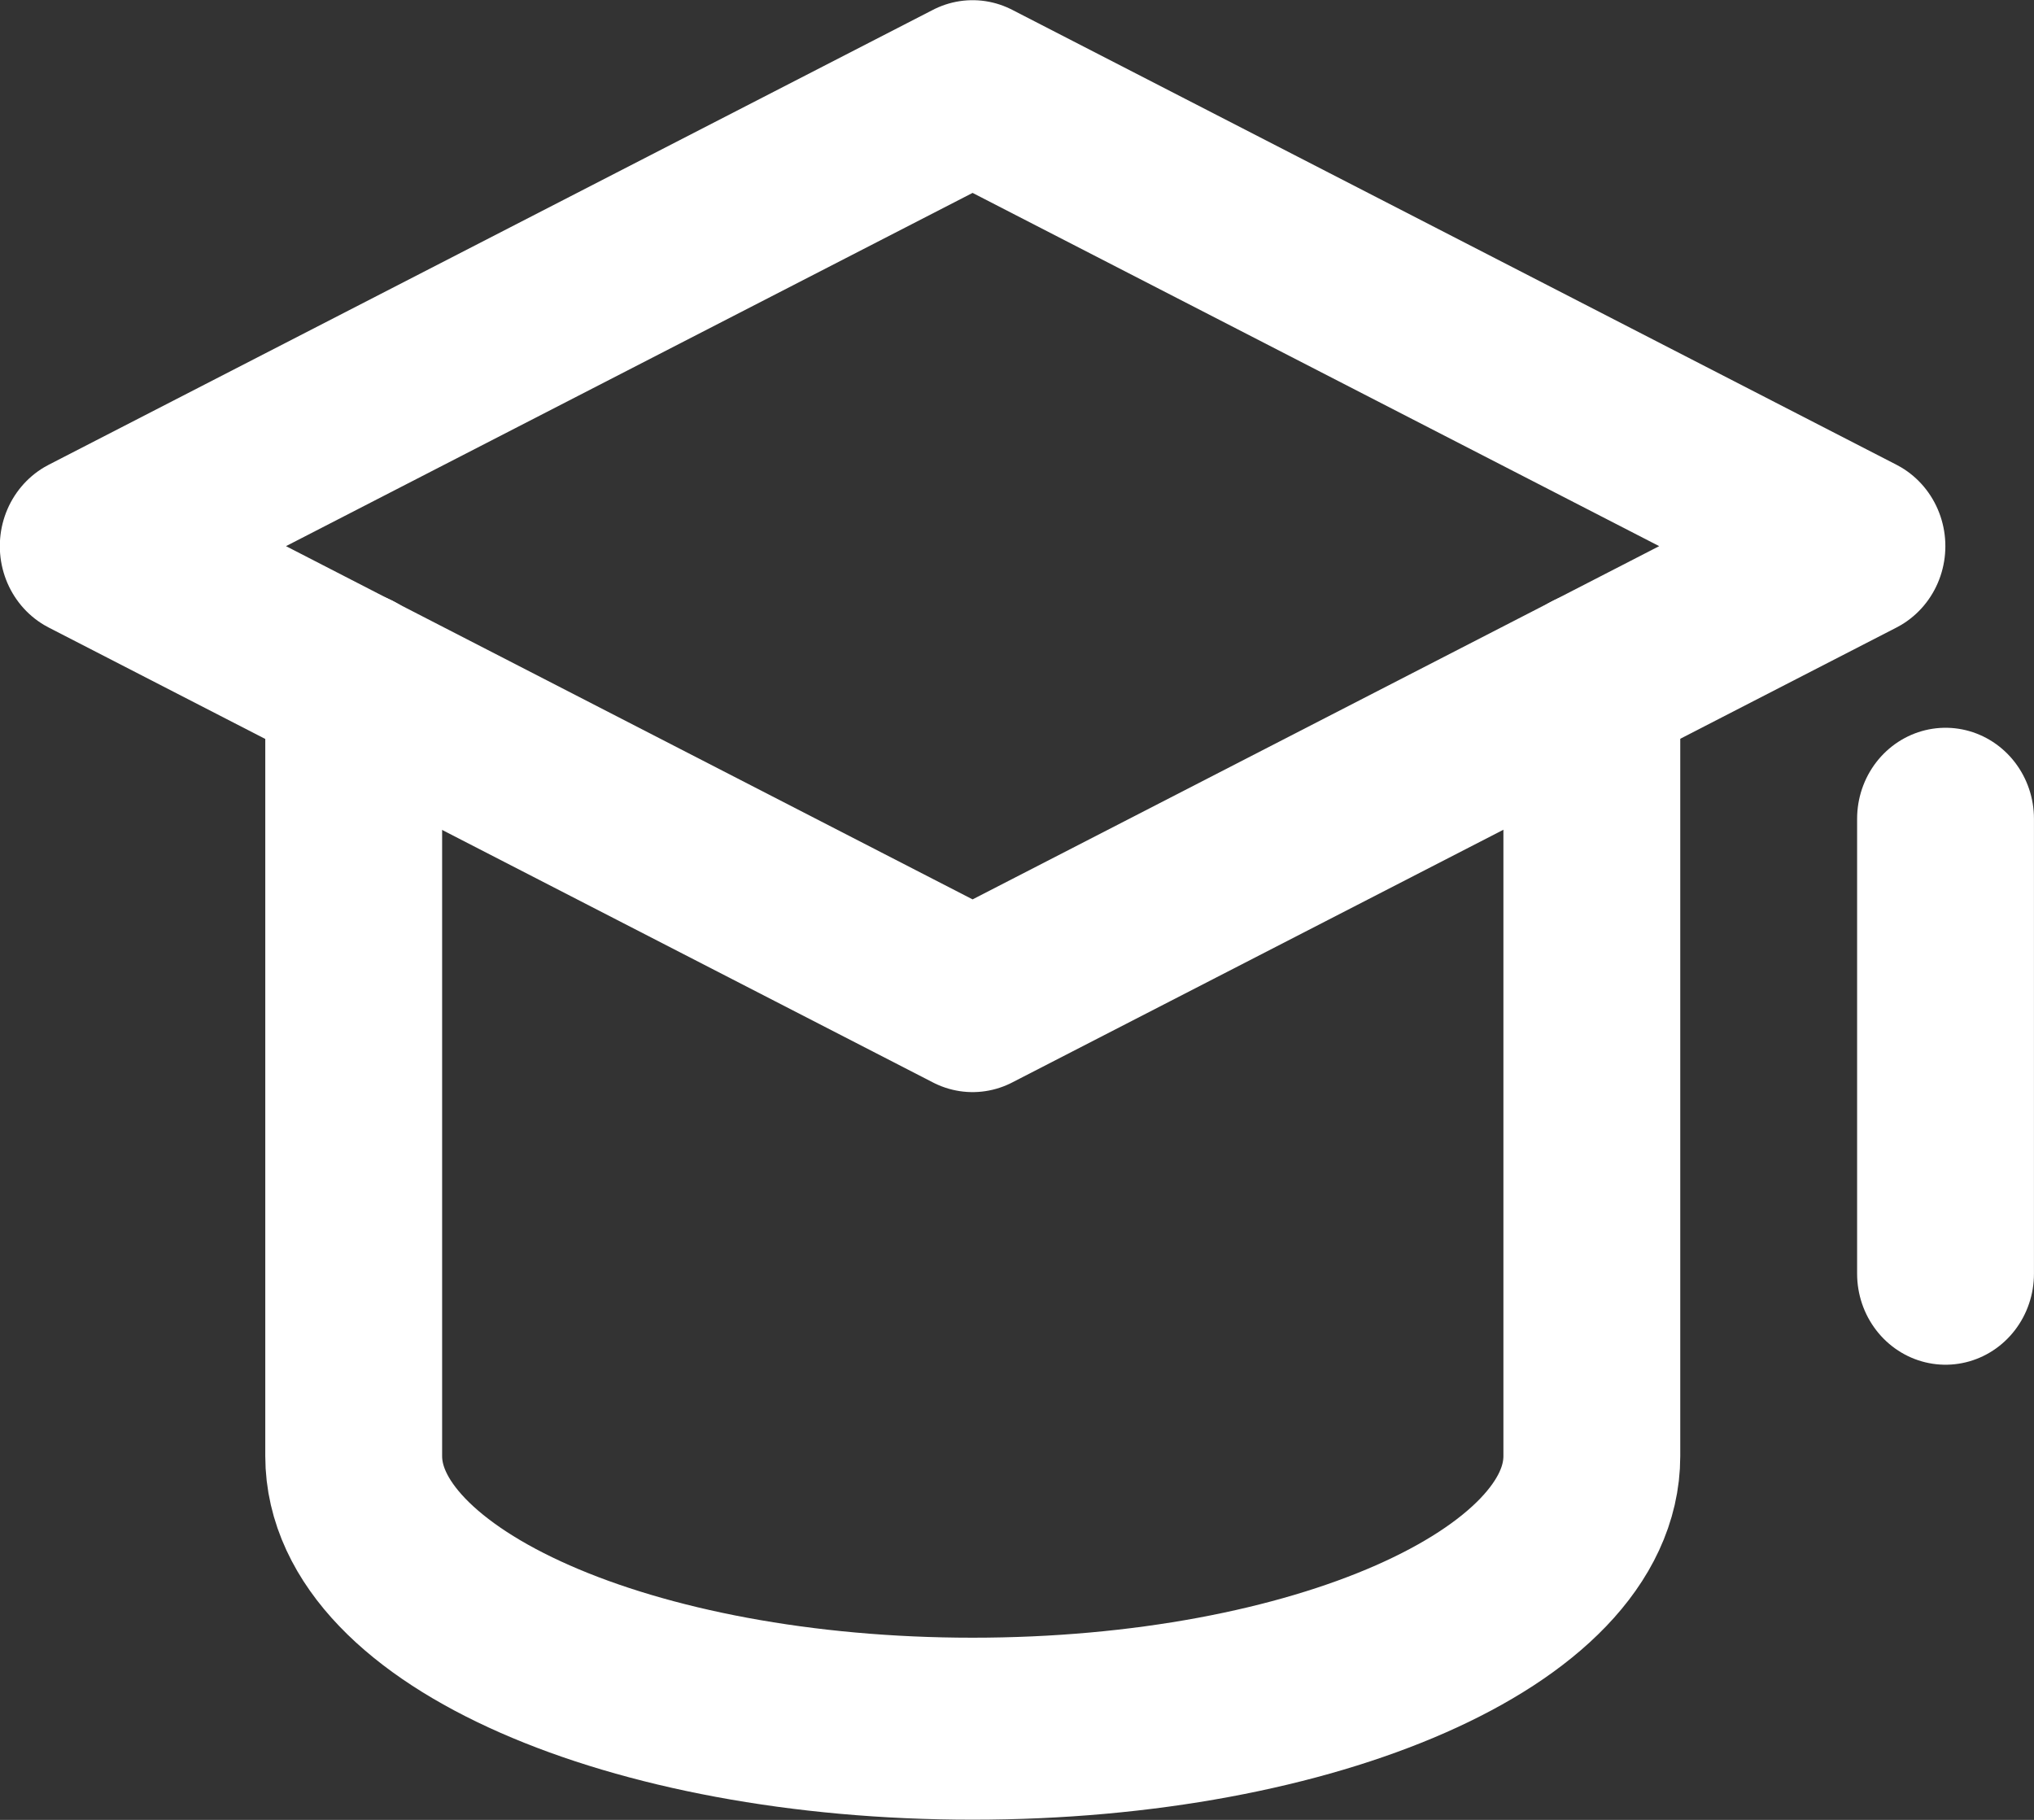 <?xml version="1.0" encoding="UTF-8"?>
<svg xmlns="http://www.w3.org/2000/svg" xmlns:xlink="http://www.w3.org/1999/xlink" width="19pt" height="17pt" viewBox="0 0 19 17" version="1.1">
<rect x="0" y="0" width="19" height="17" fill="#333333" stroke="none"/>
<g id="surface1">
<path style="fill:none;stroke-width:2;stroke-linecap:round;stroke-linejoin:round;stroke:rgb(100%,100%,100%);stroke-opacity:1;stroke-miterlimit:4;" d="M 22.002 8.998 L 22.002 13.998 " transform="matrix(0.826,0,0,0.85,0,0)"/>
<path style="fill:none;stroke-width:2;stroke-linecap:round;stroke-linejoin:round;stroke:rgb(100%,100%,100%);stroke-opacity:1;stroke-miterlimit:4;" d="M 10.999 11.002 L 0.998 6.002 L 10.999 1.002 L 21 6.002 Z M 10.999 11.002 " transform="matrix(0.826,0,0,0.85,0,0)"/>
<path style="fill:none;stroke-width:2;stroke-linecap:round;stroke-linejoin:miter;stroke:rgb(100%,100%,100%);stroke-opacity:1;stroke-miterlimit:10;" d="M 4 7.5 L 4 16.002 C 4 17.661 7.131 18.998 10.999 18.998 C 14.872 18.998 18.002 17.661 18.002 16.002 L 18.002 7.5 " transform="matrix(0.826,0,0,0.85,0,0)"/>
</g>
</svg>
